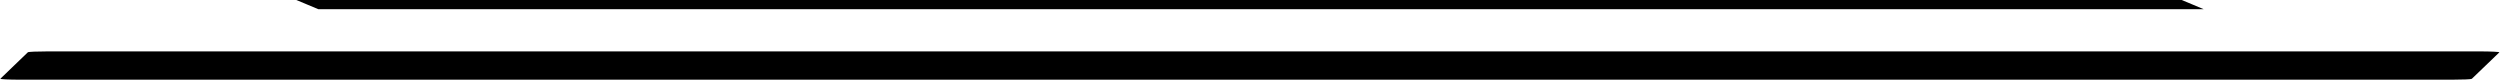<?xml version="1.0" encoding="UTF-8" standalone="no"?><svg xmlns="http://www.w3.org/2000/svg" xmlns:xlink="http://www.w3.org/1999/xlink" fill="#000000" height="23.7" preserveAspectRatio="xMidYMid meet" version="1" viewBox="311.4 430.0 743.3 23.7" width="743.3" zoomAndPan="magnify"><g id="change1_1"><path d="M399.39 429.95L404.11 429.95 408.81 429.95 950.52 429.95 955.23 429.95 959.94 429.95 963.28 431.34 966.61 432.74 961.9 432.74 957.19 432.74 415.48 432.74 410.77 432.74 406.06 432.74z" fill="#000000"/></g><g id="change1_2"><path d="M1046.32,453.43c-0.15,0.15-2.74,0.26-5.88,0.26h-0.58h-6.17H323.57h-6.17l0,0c-3.36,0-6.04-0.13-5.88-0.29 l4.07-3.92l4.1-3.94c0.15-0.15,2.74-0.26,5.88-0.26h0.57h6.17h710.13h6.17h0.01c3.36,0,6.04,0.13,5.88,0.29L1046.32,453.43z" fill="#000000"/></g></svg>
